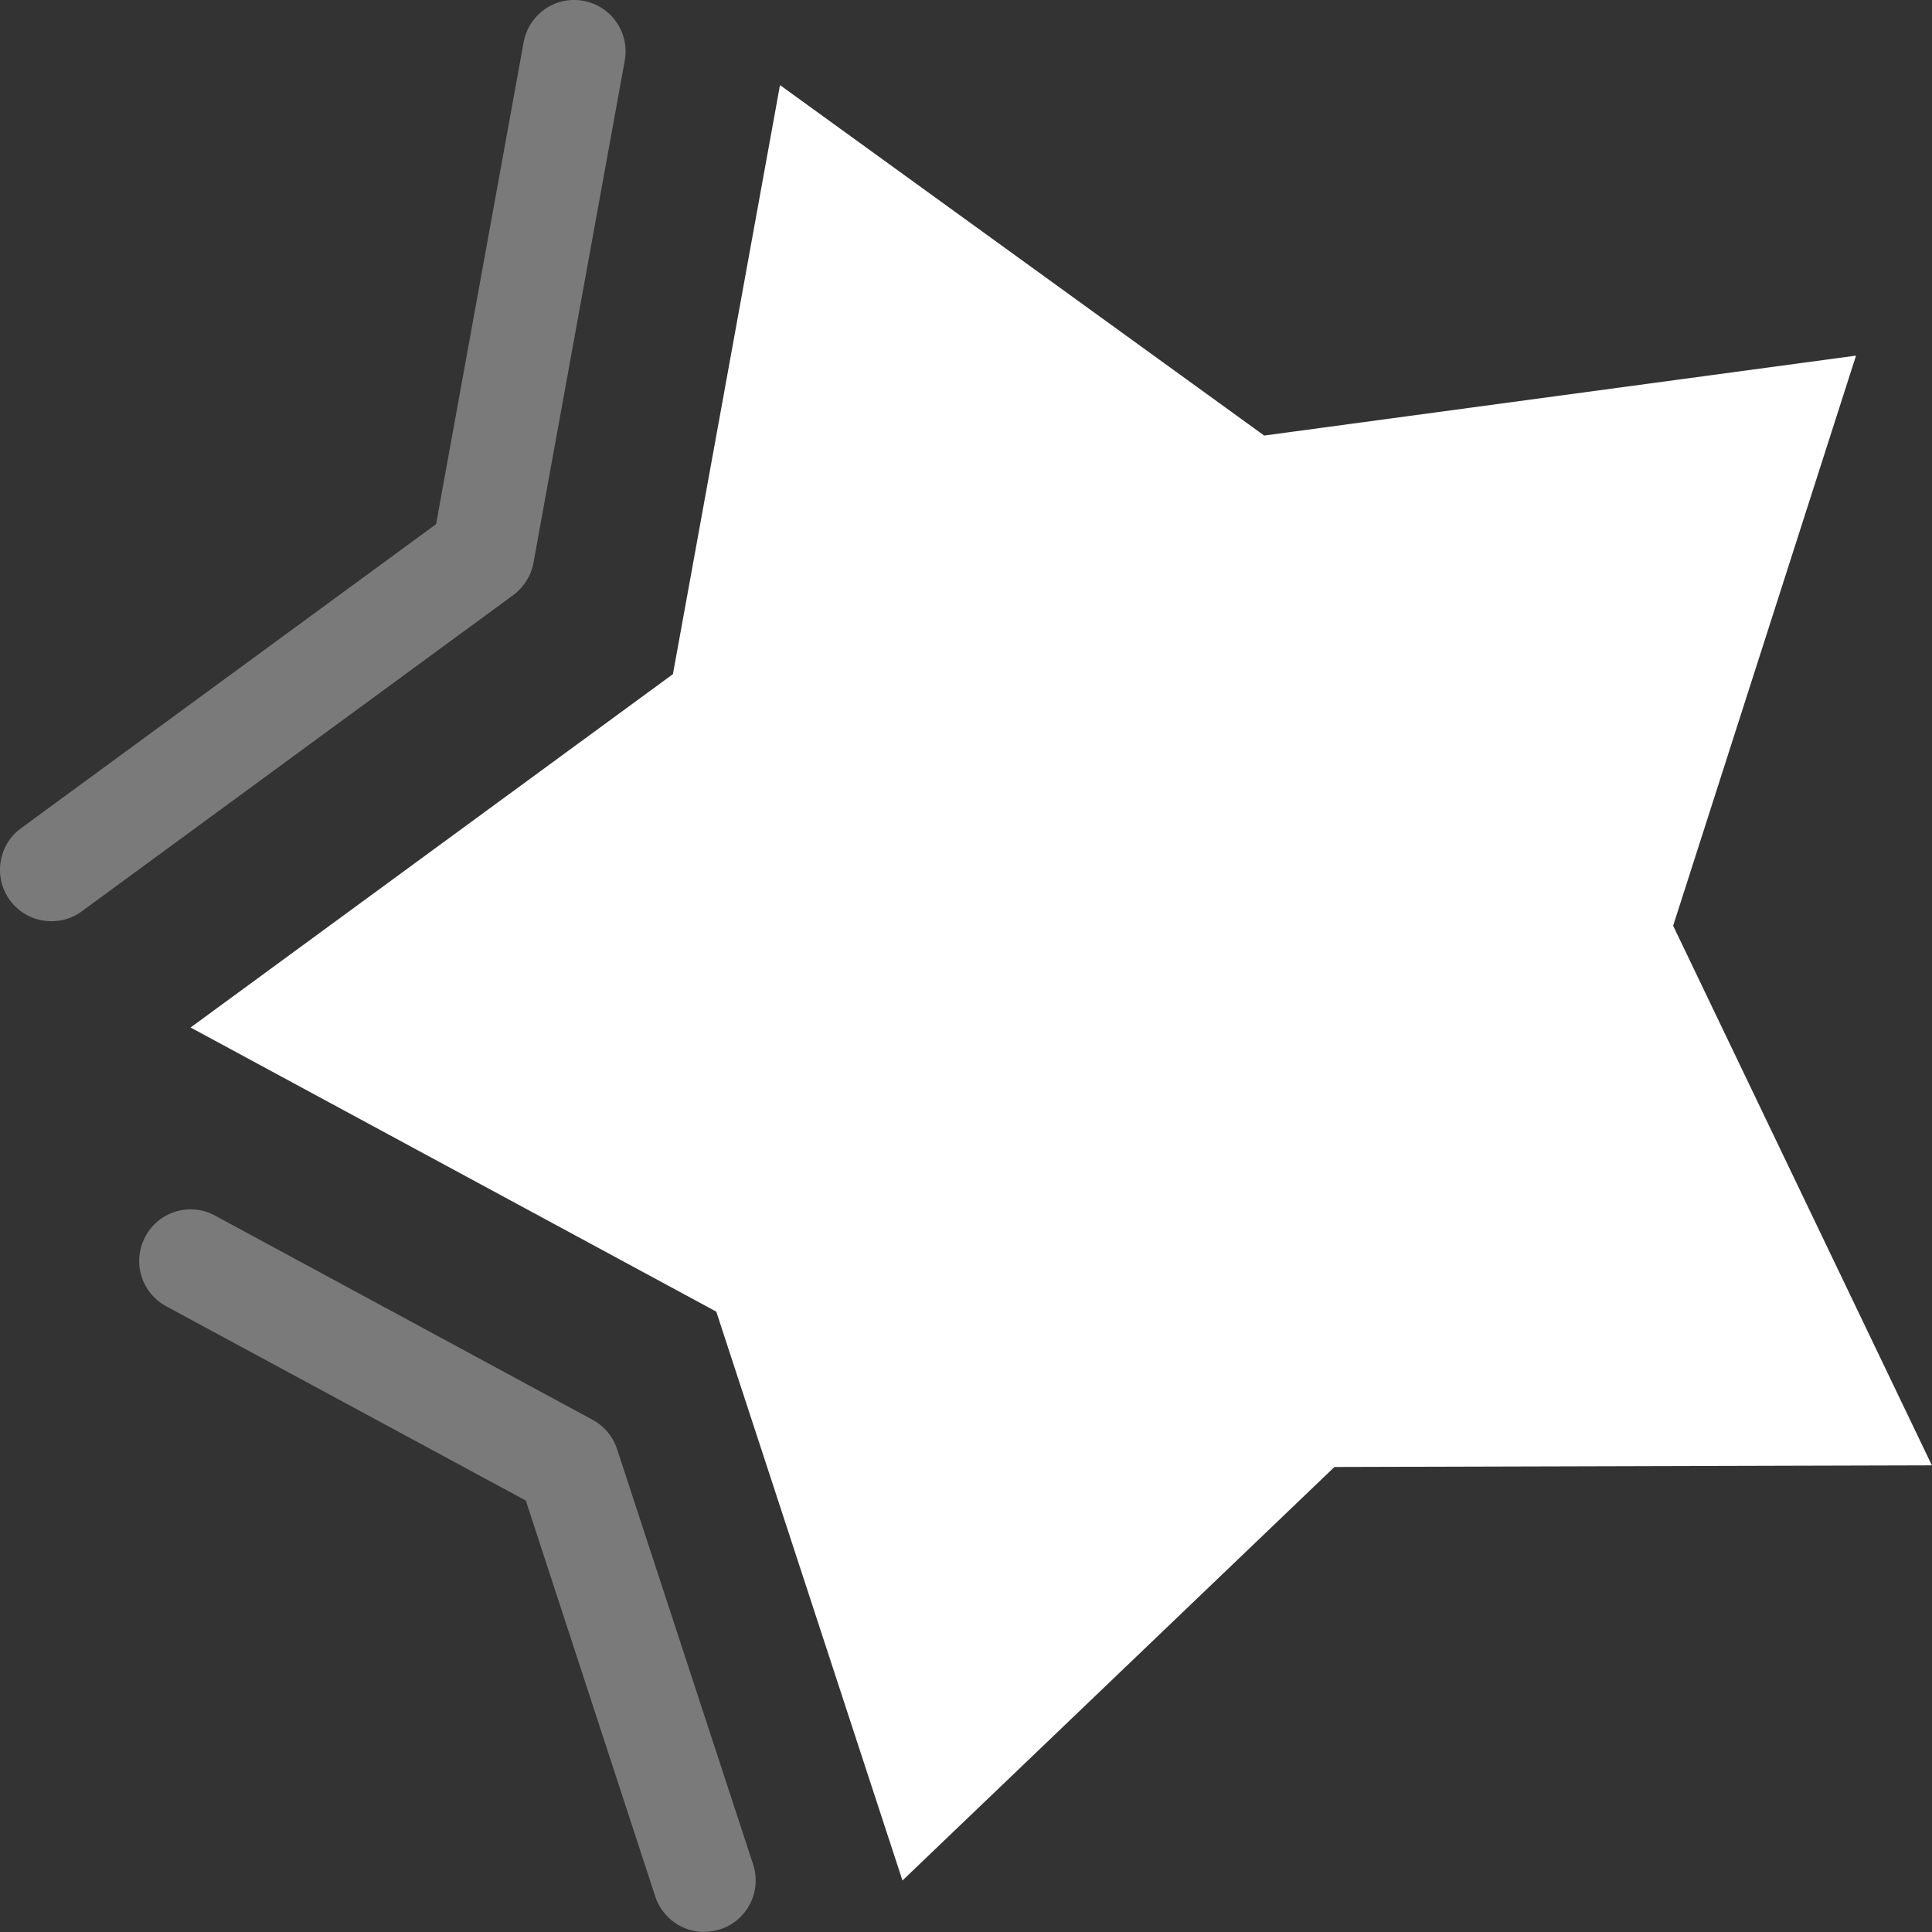 <svg xmlns="http://www.w3.org/2000/svg" width="59" height="59" viewBox="0 0 59 59" fill="none"><rect x="0" y="0" width="59" height="59" fill="#333333" stroke="none"/><g clip-path="url(#clip0_5473_6472)"><path d="M23.82 2.599L38.606 13.301L56.68 10.86L51.095 28.27L58.996 44.749L40.752 44.799L27.56 57.427L21.874 40.055L5.82 31.378L20.55 20.587L23.82 2.599Z" fill="white"></path><g opacity="0.35"><path d="M1.569 28.132C1.085 28.132 0.608 27.911 0.301 27.49C-0.207 26.791 -0.057 25.803 0.64 25.294L13.317 16.007L15.991 1.29C16.148 0.434 16.963 -0.132 17.817 0.025C18.671 0.183 19.235 1.001 19.078 1.856L16.292 17.183C16.223 17.58 15.997 17.932 15.677 18.171L2.498 27.83C2.221 28.037 1.895 28.132 1.575 28.132H1.569Z" fill="white"></path></g><g opacity="0.35"><path d="M21.505 59C20.846 59 20.231 58.579 20.011 57.918L16.058 45.825L5.075 39.891C4.309 39.476 4.027 38.526 4.441 37.758C4.855 36.991 5.803 36.708 6.568 37.123L18.097 43.358C18.449 43.547 18.718 43.868 18.844 44.252L22.999 56.936C23.268 57.761 22.823 58.648 21.994 58.918C21.831 58.969 21.668 58.994 21.505 58.994V59Z" fill="white"></path></g></g><defs><clipPath id="clip0_5473_6472"><rect width="59" height="59" fill="white"></rect></clipPath></defs></svg>